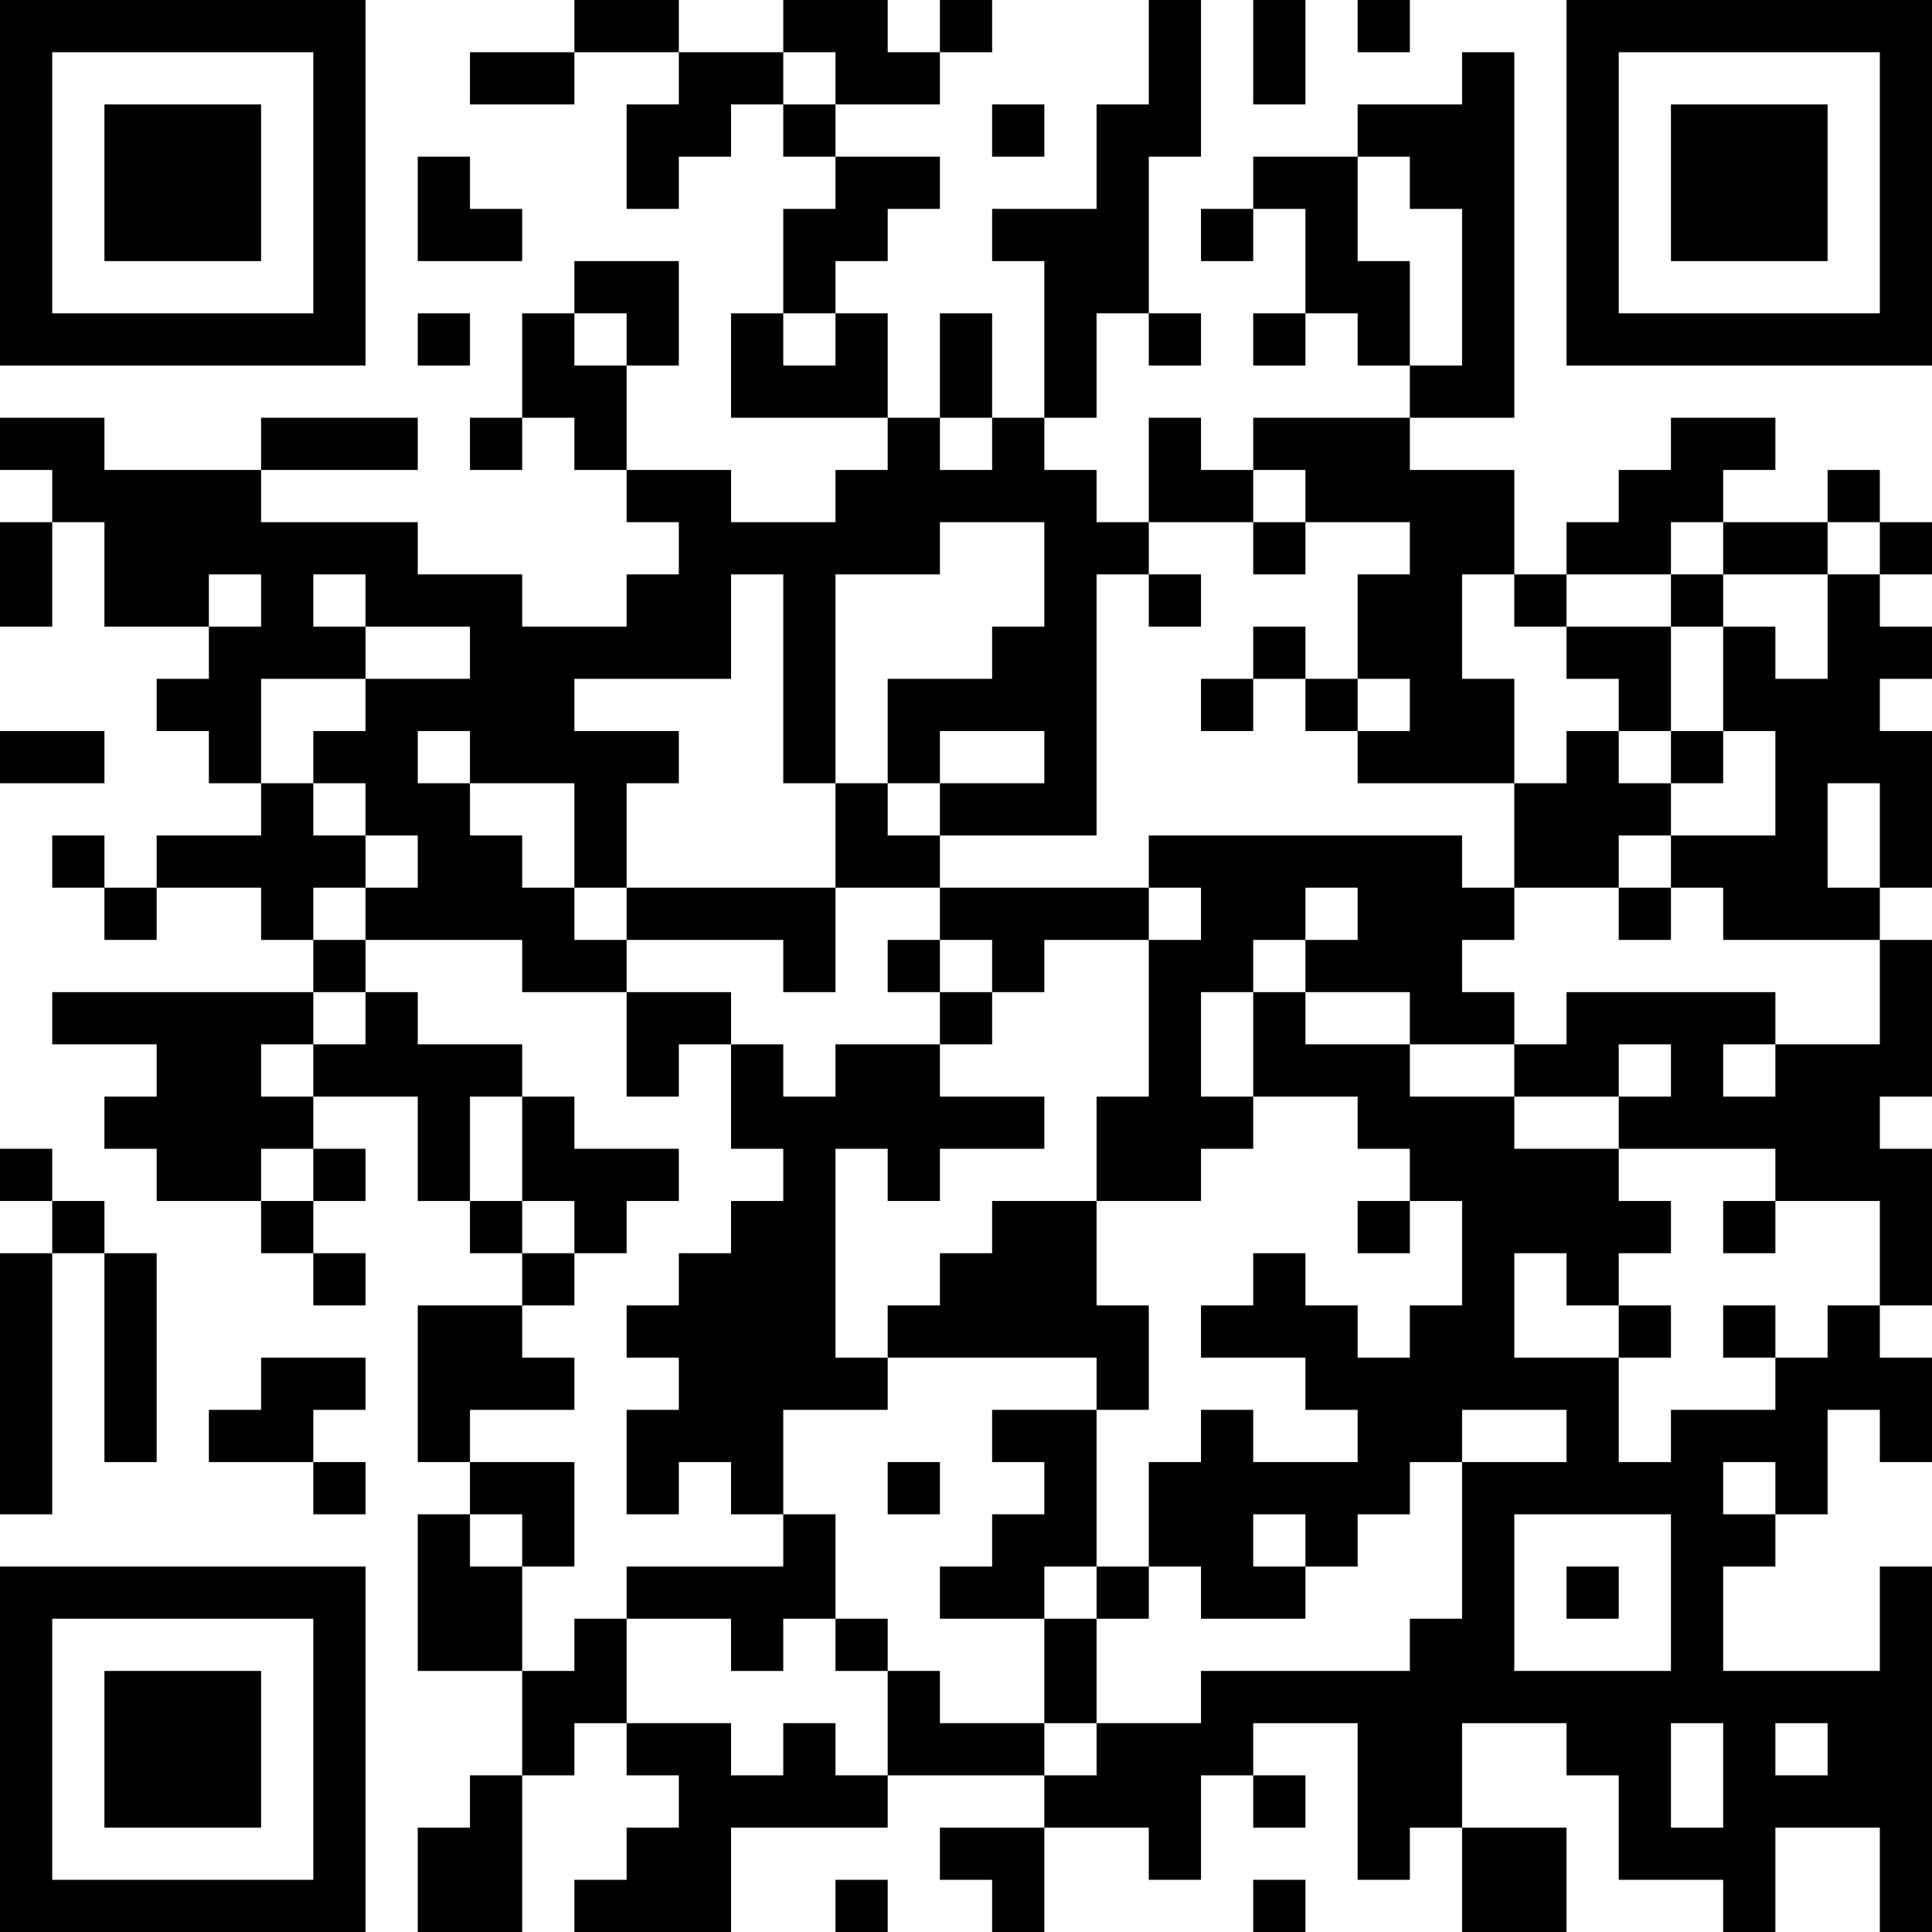 <?xml version="1.0" encoding="UTF-8"?>
<svg xmlns="http://www.w3.org/2000/svg" version="1.1" width="400" height="400" viewBox="0 0 400 400"><rect x="0" y="0" width="400" height="400" fill="#ffffff"/><g transform="scale(10.811)"><g transform="translate(0,0)"><path fill-rule="evenodd" d="M11 0L11 1L9 1L9 2L11 2L11 1L13 1L13 2L12 2L12 4L13 4L13 3L14 3L14 2L15 2L15 3L16 3L16 4L15 4L15 6L14 6L14 8L17 8L17 9L16 9L16 10L14 10L14 9L12 9L12 7L13 7L13 5L11 5L11 6L10 6L10 8L9 8L9 9L10 9L10 8L11 8L11 9L12 9L12 10L13 10L13 11L12 11L12 12L10 12L10 11L8 11L8 10L5 10L5 9L8 9L8 8L5 8L5 9L2 9L2 8L0 8L0 9L1 9L1 10L0 10L0 12L1 12L1 10L2 10L2 12L4 12L4 13L3 13L3 14L4 14L4 15L5 15L5 16L3 16L3 17L2 17L2 16L1 16L1 17L2 17L2 18L3 18L3 17L5 17L5 18L6 18L6 19L1 19L1 20L3 20L3 21L2 21L2 22L3 22L3 23L5 23L5 24L6 24L6 25L7 25L7 24L6 24L6 23L7 23L7 22L6 22L6 21L8 21L8 23L9 23L9 24L10 24L10 25L8 25L8 28L9 28L9 29L8 29L8 32L10 32L10 34L9 34L9 35L8 35L8 37L10 37L10 34L11 34L11 33L12 33L12 34L13 34L13 35L12 35L12 36L11 36L11 37L14 37L14 35L17 35L17 34L20 34L20 35L18 35L18 36L19 36L19 37L20 37L20 35L22 35L22 36L23 36L23 34L24 34L24 35L25 35L25 34L24 34L24 33L26 33L26 36L27 36L27 35L28 35L28 37L30 37L30 35L28 35L28 33L30 33L30 34L31 34L31 36L33 36L33 37L34 37L34 35L36 35L36 37L37 37L37 30L36 30L36 32L33 32L33 30L34 30L34 29L35 29L35 27L36 27L36 28L37 28L37 26L36 26L36 25L37 25L37 22L36 22L36 21L37 21L37 18L36 18L36 17L37 17L37 14L36 14L36 13L37 13L37 12L36 12L36 11L37 11L37 10L36 10L36 9L35 9L35 10L33 10L33 9L34 9L34 8L32 8L32 9L31 9L31 10L30 10L30 11L29 11L29 9L27 9L27 8L29 8L29 1L28 1L28 2L26 2L26 3L24 3L24 4L23 4L23 5L24 5L24 4L25 4L25 6L24 6L24 7L25 7L25 6L26 6L26 7L27 7L27 8L24 8L24 9L23 9L23 8L22 8L22 10L21 10L21 9L20 9L20 8L21 8L21 6L22 6L22 7L23 7L23 6L22 6L22 3L23 3L23 0L22 0L22 2L21 2L21 4L19 4L19 5L20 5L20 8L19 8L19 6L18 6L18 8L17 8L17 6L16 6L16 5L17 5L17 4L18 4L18 3L16 3L16 2L18 2L18 1L19 1L19 0L18 0L18 1L17 1L17 0L15 0L15 1L13 1L13 0ZM24 0L24 2L25 2L25 0ZM26 0L26 1L27 1L27 0ZM15 1L15 2L16 2L16 1ZM19 2L19 3L20 3L20 2ZM8 3L8 5L10 5L10 4L9 4L9 3ZM26 3L26 5L27 5L27 7L28 7L28 4L27 4L27 3ZM8 6L8 7L9 7L9 6ZM11 6L11 7L12 7L12 6ZM15 6L15 7L16 7L16 6ZM18 8L18 9L19 9L19 8ZM24 9L24 10L22 10L22 11L21 11L21 16L18 16L18 15L20 15L20 14L18 14L18 15L17 15L17 13L19 13L19 12L20 12L20 10L18 10L18 11L16 11L16 15L15 15L15 11L14 11L14 13L11 13L11 14L13 14L13 15L12 15L12 17L11 17L11 15L9 15L9 14L8 14L8 15L9 15L9 16L10 16L10 17L11 17L11 18L12 18L12 19L10 19L10 18L7 18L7 17L8 17L8 16L7 16L7 15L6 15L6 14L7 14L7 13L9 13L9 12L7 12L7 11L6 11L6 12L7 12L7 13L5 13L5 15L6 15L6 16L7 16L7 17L6 17L6 18L7 18L7 19L6 19L6 20L5 20L5 21L6 21L6 20L7 20L7 19L8 19L8 20L10 20L10 21L9 21L9 23L10 23L10 24L11 24L11 25L10 25L10 26L11 26L11 27L9 27L9 28L11 28L11 30L10 30L10 29L9 29L9 30L10 30L10 32L11 32L11 31L12 31L12 33L14 33L14 34L15 34L15 33L16 33L16 34L17 34L17 32L18 32L18 33L20 33L20 34L21 34L21 33L23 33L23 32L27 32L27 31L28 31L28 28L30 28L30 27L28 27L28 28L27 28L27 29L26 29L26 30L25 30L25 29L24 29L24 30L25 30L25 31L23 31L23 30L22 30L22 28L23 28L23 27L24 27L24 28L26 28L26 27L25 27L25 26L23 26L23 25L24 25L24 24L25 24L25 25L26 25L26 26L27 26L27 25L28 25L28 23L27 23L27 22L26 22L26 21L24 21L24 19L25 19L25 20L27 20L27 21L29 21L29 22L31 22L31 23L32 23L32 24L31 24L31 25L30 25L30 24L29 24L29 26L31 26L31 28L32 28L32 27L34 27L34 26L35 26L35 25L36 25L36 23L34 23L34 22L31 22L31 21L32 21L32 20L31 20L31 21L29 21L29 20L30 20L30 19L34 19L34 20L33 20L33 21L34 21L34 20L36 20L36 18L33 18L33 17L32 17L32 16L34 16L34 14L33 14L33 12L34 12L34 13L35 13L35 11L36 11L36 10L35 10L35 11L33 11L33 10L32 10L32 11L30 11L30 12L29 12L29 11L28 11L28 13L29 13L29 15L26 15L26 14L27 14L27 13L26 13L26 11L27 11L27 10L25 10L25 9ZM24 10L24 11L25 11L25 10ZM4 11L4 12L5 12L5 11ZM22 11L22 12L23 12L23 11ZM32 11L32 12L30 12L30 13L31 13L31 14L30 14L30 15L29 15L29 17L28 17L28 16L22 16L22 17L18 17L18 16L17 16L17 15L16 15L16 17L12 17L12 18L15 18L15 19L16 19L16 17L18 17L18 18L17 18L17 19L18 19L18 20L16 20L16 21L15 21L15 20L14 20L14 19L12 19L12 21L13 21L13 20L14 20L14 22L15 22L15 23L14 23L14 24L13 24L13 25L12 25L12 26L13 26L13 27L12 27L12 29L13 29L13 28L14 28L14 29L15 29L15 30L12 30L12 31L14 31L14 32L15 32L15 31L16 31L16 32L17 32L17 31L16 31L16 29L15 29L15 27L17 27L17 26L21 26L21 27L19 27L19 28L20 28L20 29L19 29L19 30L18 30L18 31L20 31L20 33L21 33L21 31L22 31L22 30L21 30L21 27L22 27L22 25L21 25L21 23L23 23L23 22L24 22L24 21L23 21L23 19L24 19L24 18L25 18L25 19L27 19L27 20L29 20L29 19L28 19L28 18L29 18L29 17L31 17L31 18L32 18L32 17L31 17L31 16L32 16L32 15L33 15L33 14L32 14L32 12L33 12L33 11ZM24 12L24 13L23 13L23 14L24 14L24 13L25 13L25 14L26 14L26 13L25 13L25 12ZM0 14L0 15L2 15L2 14ZM31 14L31 15L32 15L32 14ZM35 15L35 17L36 17L36 15ZM22 17L22 18L20 18L20 19L19 19L19 18L18 18L18 19L19 19L19 20L18 20L18 21L20 21L20 22L18 22L18 23L17 23L17 22L16 22L16 26L17 26L17 25L18 25L18 24L19 24L19 23L21 23L21 21L22 21L22 18L23 18L23 17ZM25 17L25 18L26 18L26 17ZM10 21L10 23L11 23L11 24L12 24L12 23L13 23L13 22L11 22L11 21ZM0 22L0 23L1 23L1 24L0 24L0 29L1 29L1 24L2 24L2 28L3 28L3 24L2 24L2 23L1 23L1 22ZM5 22L5 23L6 23L6 22ZM26 23L26 24L27 24L27 23ZM33 23L33 24L34 24L34 23ZM31 25L31 26L32 26L32 25ZM33 25L33 26L34 26L34 25ZM5 26L5 27L4 27L4 28L6 28L6 29L7 29L7 28L6 28L6 27L7 27L7 26ZM17 28L17 29L18 29L18 28ZM33 28L33 29L34 29L34 28ZM29 29L29 32L32 32L32 29ZM20 30L20 31L21 31L21 30ZM30 30L30 31L31 31L31 30ZM32 33L32 35L33 35L33 33ZM34 33L34 34L35 34L35 33ZM16 36L16 37L17 37L17 36ZM24 36L24 37L25 37L25 36ZM0 0L0 7L7 7L7 0ZM1 1L1 6L6 6L6 1ZM2 2L2 5L5 5L5 2ZM30 0L30 7L37 7L37 0ZM31 1L31 6L36 6L36 1ZM32 2L32 5L35 5L35 2ZM0 30L0 37L7 37L7 30ZM1 31L1 36L6 36L6 31ZM2 32L2 35L5 35L5 32Z" fill="#000000"/></g></g></svg>
